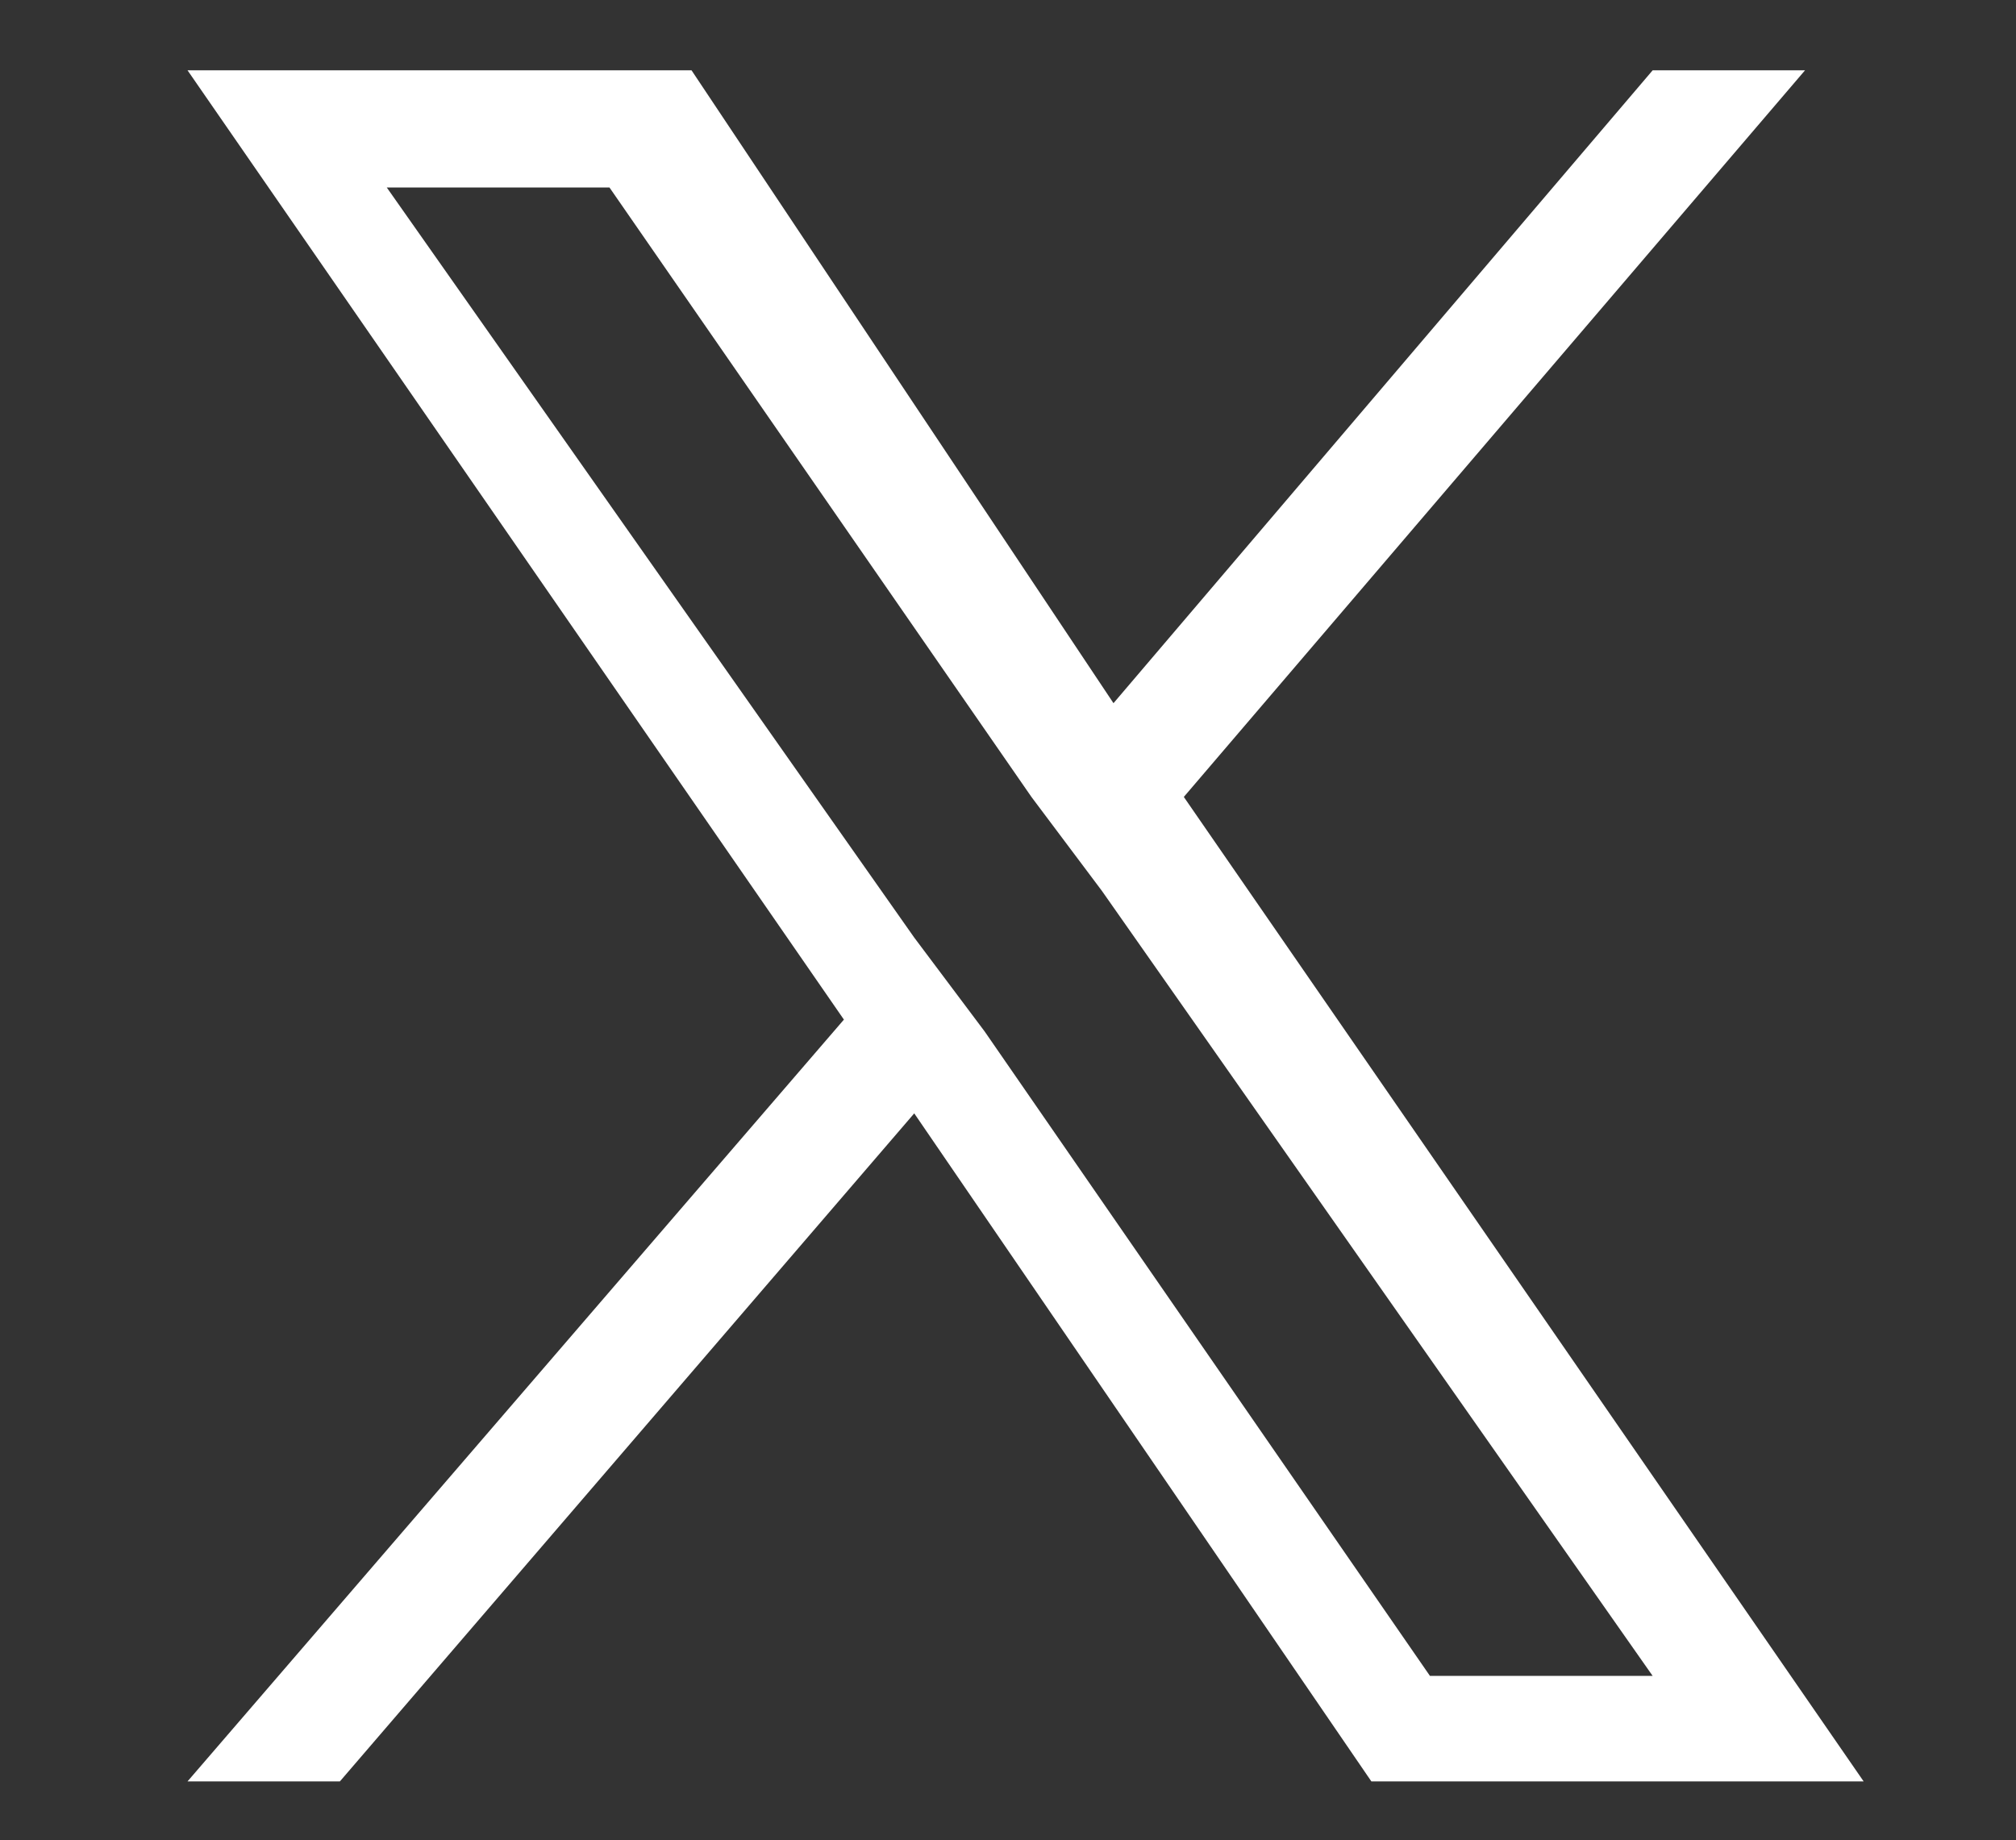 <?xml version="1.0" encoding="utf-8"?>
<!-- Generator: Adobe Illustrator 27.9.0, SVG Export Plug-In . SVG Version: 6.00 Build 0)  -->
<svg version="1.1" id="レイヤー_1" xmlns="http://www.w3.org/2000/svg" xmlns:xlink="http://www.w3.org/1999/xlink" x="0px"
	 y="0px" width="17.2px" height="15.7px" viewBox="0 0 17.2 15.7" style="enable-background:new 0 0 17.2 15.7;"
	 xml:space="preserve">
<rect x="0" y="0" width="17.2" height="15.7" fill="#333333" stroke="none"/>
<style type="text/css">
	.st0{fill:#FFFFFF;}
</style>
<path class="st0" d="M10.1,6.8l5.3-6.2h-1.3L9.5,6L5.9,0.6H1.6l5.6,8.1l-5.6,6.5h1.3l4.9-5.7l3.9,5.7h4.2L10.1,6.8L10.1,6.8z
	 M8.4,8.8L7.8,8L3.3,1.6h1.9l3.6,5.2l0.6,0.8l4.7,6.7h-1.9L8.4,8.8L8.4,8.8z"/>
</svg>
